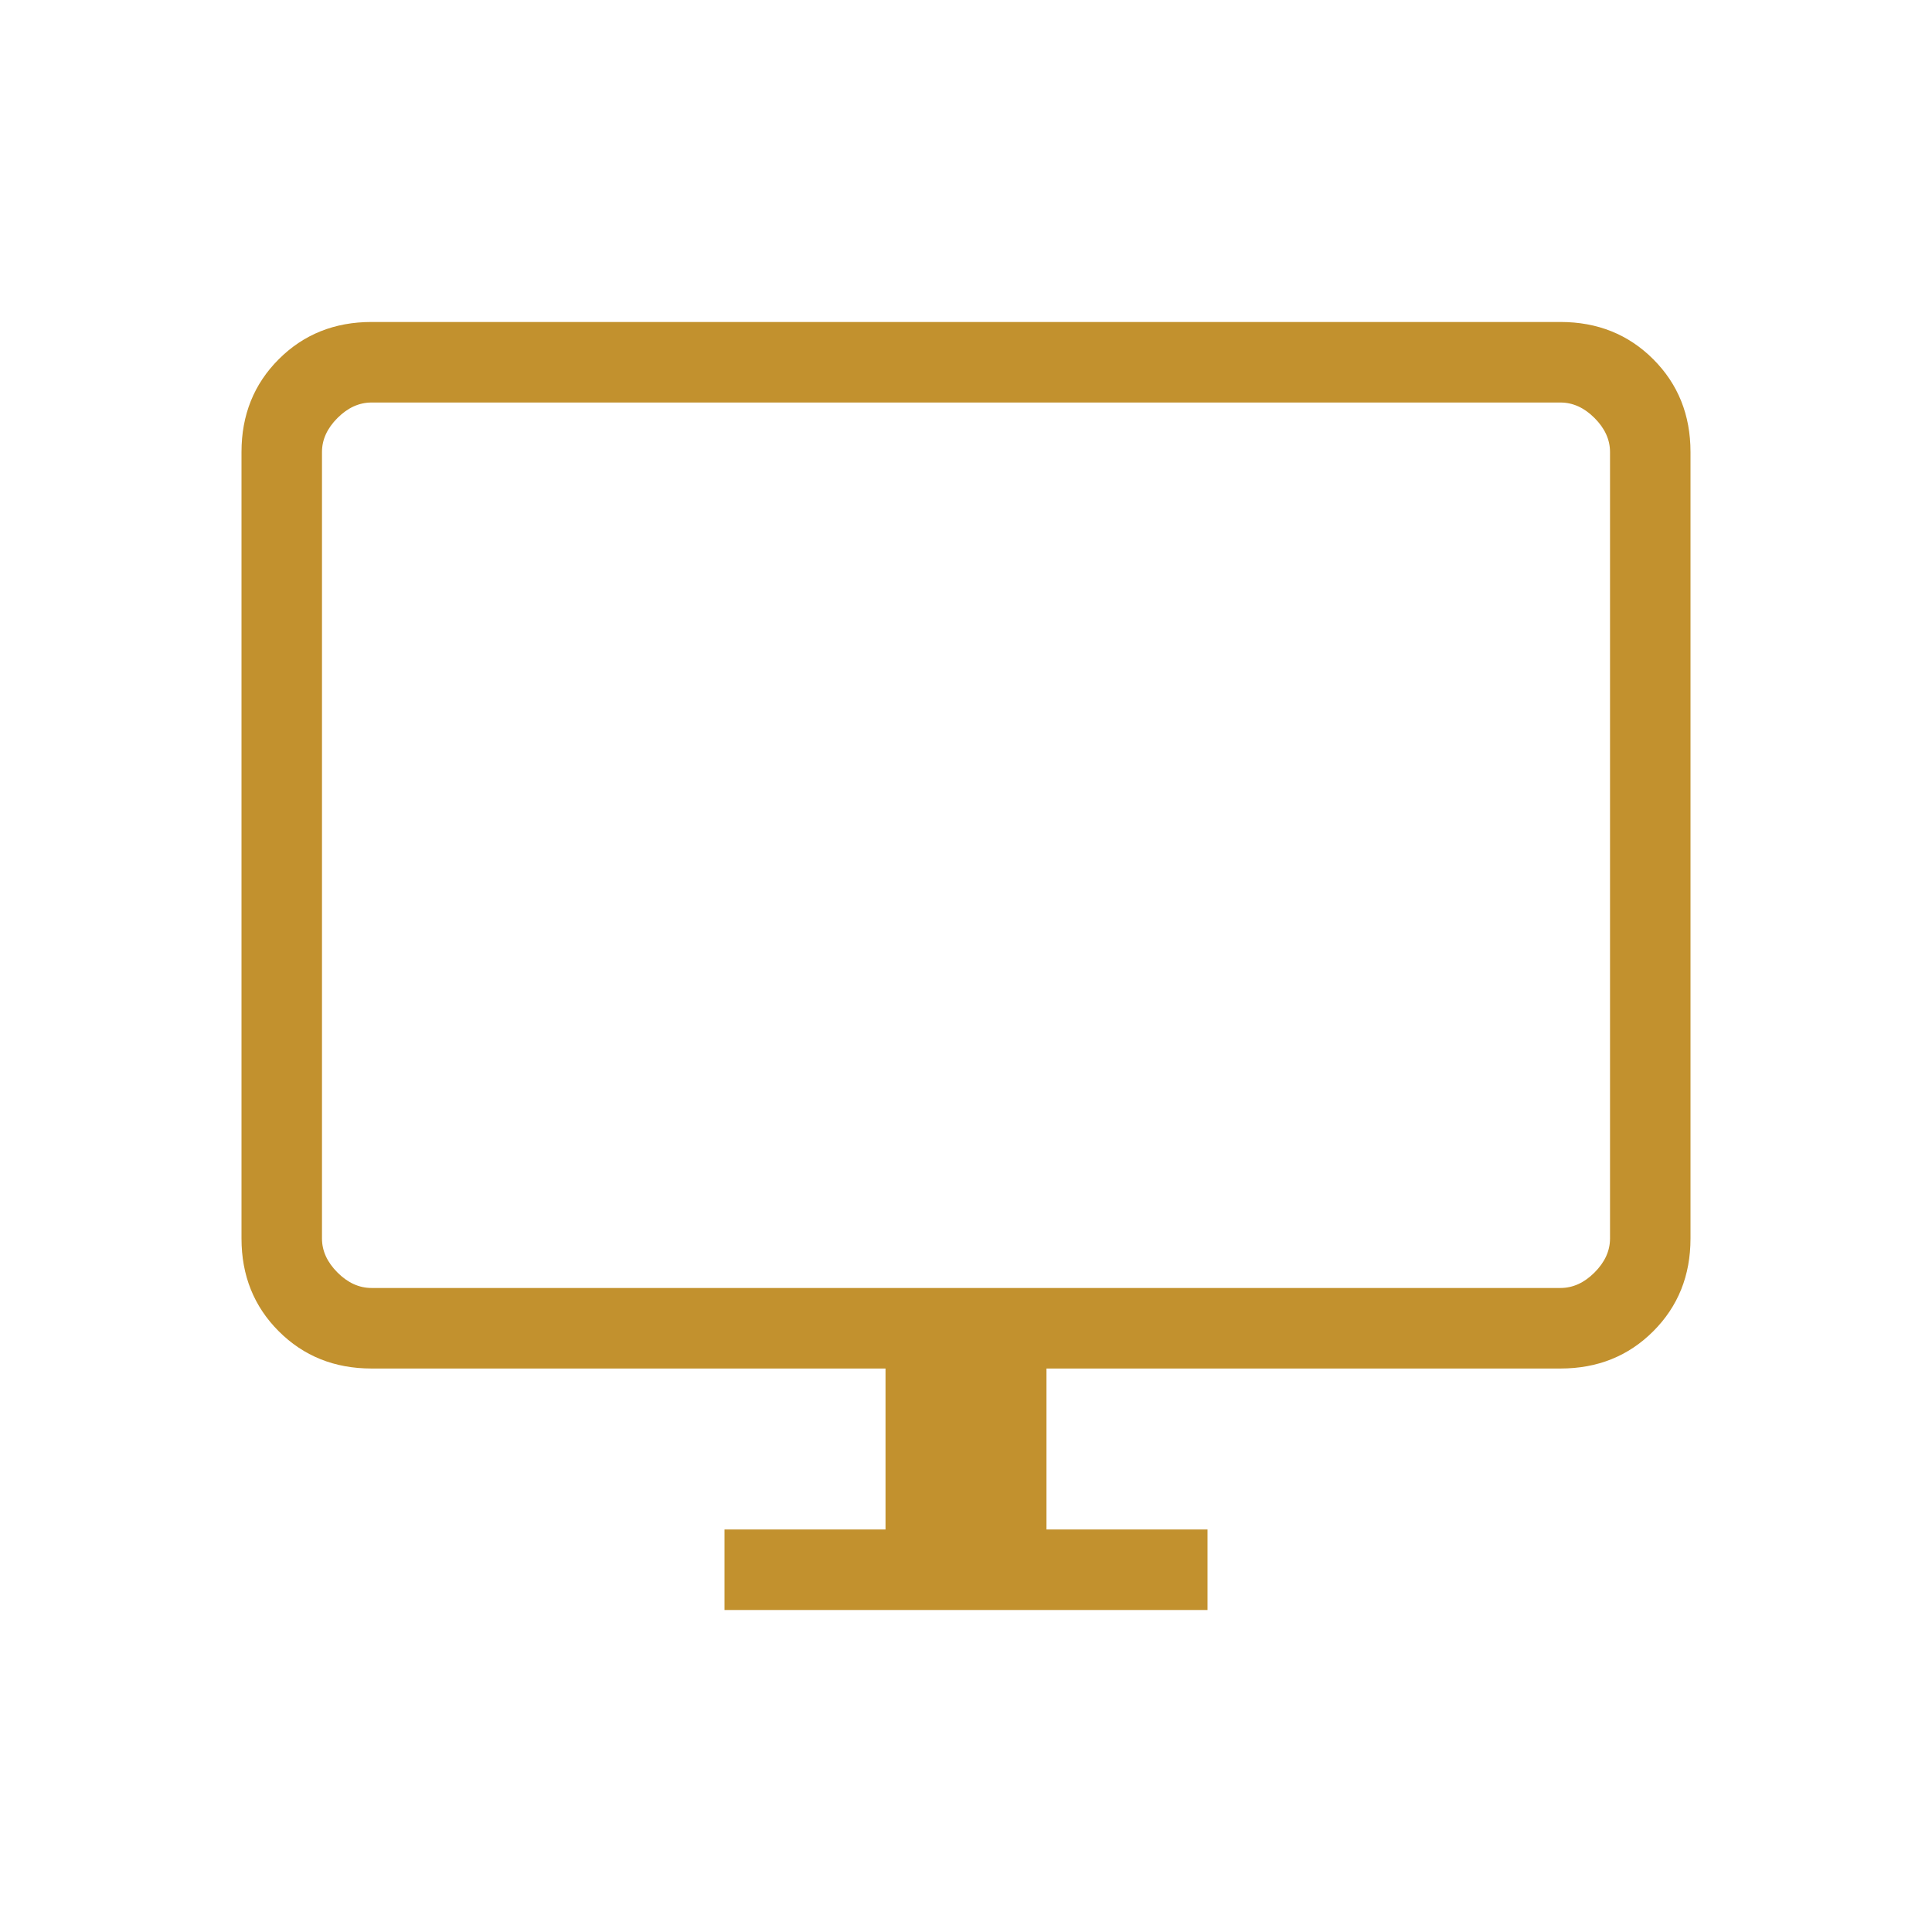 <svg width="32" height="32" viewBox="0 0 32 32" fill="none" xmlns="http://www.w3.org/2000/svg">
<mask id="mask0_653_5040" style="mask-type:alpha" maskUnits="userSpaceOnUse" x="0" y="0" width="32" height="32">
<rect width="32" height="32" fill="#D9D9D9"/>
</mask>
<g mask="url(#mask0_653_5040)">
<path d="M12 26.667V25.333H14.667V22.667H6.154C5.54 22.667 5.028 22.461 4.617 22.05C4.206 21.639 4 21.127 4 20.513V7.487C4 6.873 4.206 6.361 4.617 5.95C5.028 5.539 5.54 5.333 6.154 5.333H25.846C26.46 5.333 26.972 5.539 27.383 5.95C27.794 6.361 28 6.873 28 7.487V20.513C28 21.127 27.794 21.639 27.383 22.05C26.972 22.461 26.46 22.667 25.846 22.667H17.333V25.333H20V26.667H12ZM6.154 21.333H25.846C26.051 21.333 26.239 21.248 26.41 21.077C26.581 20.906 26.667 20.718 26.667 20.513V7.487C26.667 7.282 26.581 7.094 26.41 6.923C26.239 6.752 26.051 6.667 25.846 6.667H6.154C5.949 6.667 5.761 6.752 5.59 6.923C5.419 7.094 5.333 7.282 5.333 7.487V20.513C5.333 20.718 5.419 20.906 5.59 21.077C5.761 21.248 5.949 21.333 6.154 21.333Z" fill="#C2912E"/>
</g>
</svg>

